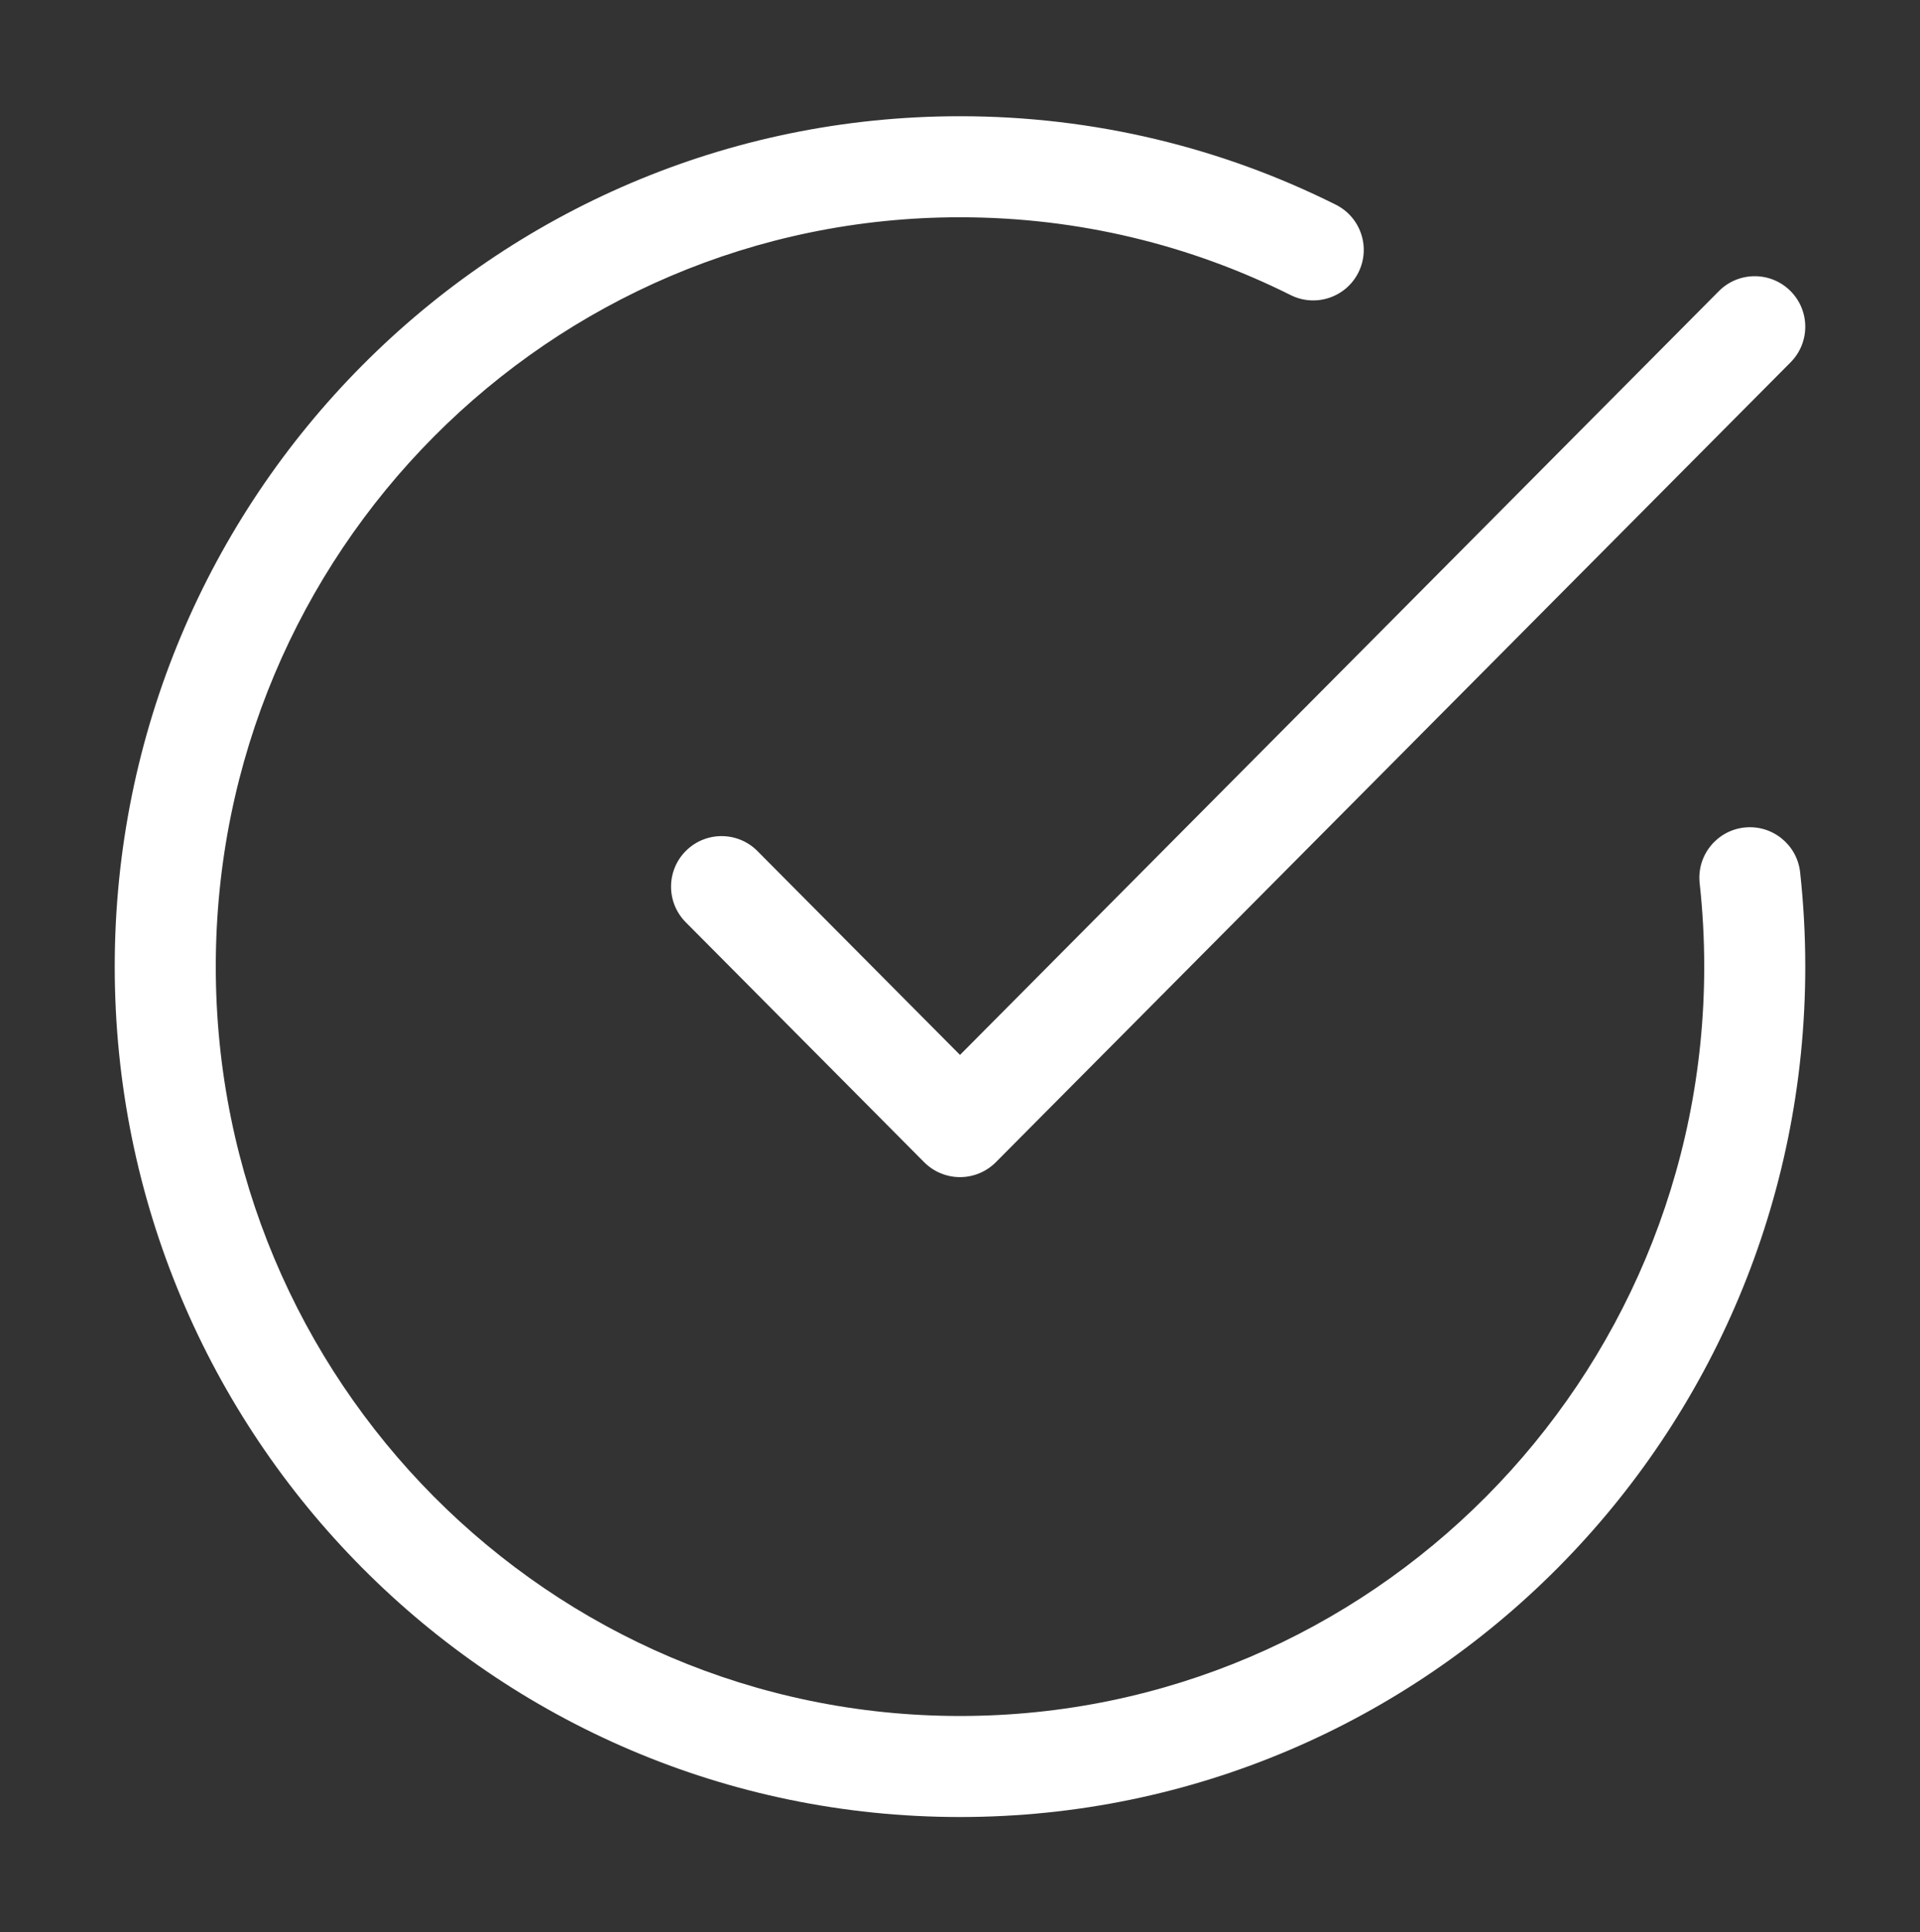 <svg width="152" height="153" viewBox="0 0 152 153" fill="none" xmlns="http://www.w3.org/2000/svg">
<rect x="0" y="0" width="152" height="153" fill="#333333" stroke="none"/>
<path fill-rule="evenodd" clip-rule="evenodd" d="M17.083 76.536C17.083 43.742 43.486 17.203 76 17.203C85.409 17.203 94.292 19.421 102.173 23.363C104.149 24.352 106.552 23.551 107.54 21.576C108.529 19.6 107.728 17.197 105.753 16.209C96.787 11.723 86.68 9.203 76 9.203C39.018 9.203 9.083 39.374 9.083 76.536C9.083 113.698 39.018 143.869 76 143.869C112.982 143.869 142.917 113.698 142.917 76.536C142.917 74.011 142.778 71.518 142.509 69.062C142.268 66.867 140.292 65.282 138.096 65.523C135.9 65.764 134.315 67.74 134.557 69.936C134.794 72.102 134.917 74.304 134.917 76.536C134.917 109.33 108.514 135.869 76 135.869C43.486 135.869 17.083 109.33 17.083 76.536ZM141.754 28.689C143.311 27.121 143.303 24.589 141.736 23.032C140.169 21.475 137.636 21.483 136.079 23.05L76 83.527L59.963 67.384C58.406 65.816 55.873 65.808 54.306 67.365C52.739 68.922 52.73 71.455 54.287 73.022L73.162 92.022C73.913 92.778 74.935 93.203 76 93.203C77.066 93.203 78.087 92.778 78.838 92.022L141.754 28.689Z" fill="white"/>
</svg>

